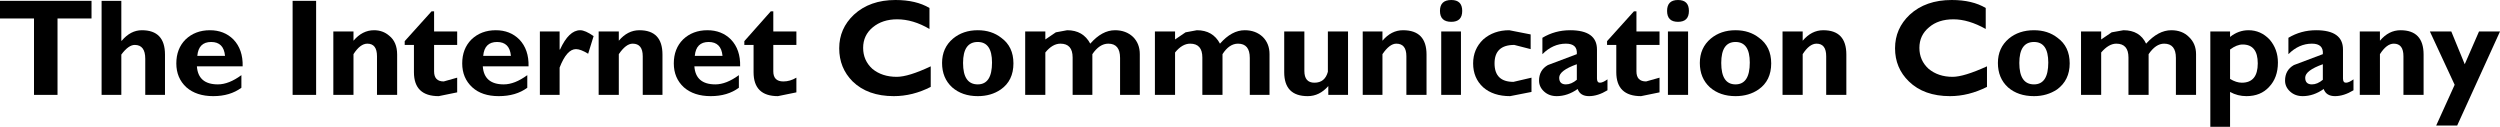 <?xml version="1.0" encoding="UTF-8" standalone="no"?>
<svg xmlns:xlink="http://www.w3.org/1999/xlink" height="15.1px" width="297.75px" xmlns="http://www.w3.org/2000/svg">
  <g transform="matrix(1.0, 0.0, 0.0, 1.0, 148.85, 7.55)">
    <path d="M-137.95 -5.35 L-142.0 -5.35 -142.0 3.75 -144.8 3.75 -144.8 -5.35 -148.85 -5.35 -148.85 -7.45 -137.95 -7.45 -137.95 -5.35" fill="#000000" fill-rule="evenodd" stroke="none"/>
    <path d="M-134.4 -2.7 L-134.35 -2.7 Q-133.3 -3.95 -131.95 -3.95 -129.2 -3.95 -129.2 -1.05 L-129.2 3.75 -131.55 3.75 -131.55 -0.55 Q-131.55 -2.2 -132.8 -2.2 -133.55 -2.2 -134.4 -1.05 L-134.4 3.75 -136.75 3.75 -136.75 -7.45 -134.4 -7.45 -134.4 -2.7" fill="#000000" fill-rule="evenodd" stroke="none"/>
    <path d="M-122.05 -0.9 Q-122.2 -2.55 -123.7 -2.55 -125.2 -2.55 -125.35 -0.9 L-122.05 -0.9 M-125.4 0.35 Q-125.25 2.5 -122.9 2.5 -121.6 2.5 -120.1 1.4 L-120.1 2.9 Q-121.45 3.9 -123.45 3.9 -125.45 3.9 -126.65 2.85 -127.85 1.75 -127.85 0.0 -127.85 -1.75 -126.75 -2.85 -125.6 -3.95 -123.85 -3.95 -122.15 -3.95 -121.05 -2.85 -119.9 -1.65 -119.95 0.35 L-125.4 0.35" fill="#000000" fill-rule="evenodd" stroke="none"/>
    <path d="M-111.2 3.75 L-114.0 3.75 -114.0 -7.45 -111.2 -7.45 -111.2 3.75" fill="#000000" fill-rule="evenodd" stroke="none"/>
    <path d="M-106.75 -2.7 Q-105.7 -3.95 -104.3 -3.95 -103.25 -3.95 -102.5 -3.3 -101.55 -2.55 -101.55 -1.05 L-101.55 3.75 -103.95 3.75 -103.95 -0.85 Q-103.95 -2.35 -105.1 -2.35 -105.95 -2.35 -106.75 -1.1 L-106.75 3.75 -109.15 3.75 -109.15 -3.8 -106.75 -3.8 -106.75 -2.7" fill="#000000" fill-rule="evenodd" stroke="none"/>
    <path d="M-94.4 -2.2 L-97.15 -2.2 -97.15 0.95 Q-97.15 2.15 -96.0 2.15 L-94.4 1.7 -94.4 3.45 -96.6 3.9 Q-99.55 3.9 -99.55 1.05 L-99.55 -2.2 -100.65 -2.2 -100.65 -2.65 -97.45 -6.2 -97.15 -6.2 -97.15 -3.8 -94.4 -3.8 -94.4 -2.2" fill="#000000" fill-rule="evenodd" stroke="none"/>
    <path d="M-85.9 0.35 L-91.35 0.35 Q-91.2 2.5 -88.85 2.5 -87.55 2.5 -86.05 1.4 L-86.05 2.9 Q-87.4 3.9 -89.45 3.9 -91.45 3.9 -92.6 2.85 -93.8 1.75 -93.8 0.0 -93.8 -1.75 -92.7 -2.85 -91.55 -3.95 -89.8 -3.95 -88.1 -3.95 -87.0 -2.85 -85.85 -1.65 -85.9 0.35 M-91.3 -0.9 L-88.0 -0.9 Q-88.15 -2.55 -89.65 -2.55 -91.15 -2.55 -91.3 -0.9" fill="#000000" fill-rule="evenodd" stroke="none"/>
    <path d="M-78.8 -1.15 Q-79.7 -1.7 -80.25 -1.7 -81.35 -1.7 -82.2 0.5 L-82.2 3.75 -84.55 3.75 -84.55 -3.8 -82.2 -3.8 -82.2 -1.65 -82.15 -1.65 Q-81.1 -3.95 -79.75 -3.95 -79.15 -3.95 -78.15 -3.25 L-78.8 -1.15" fill="#000000" fill-rule="evenodd" stroke="none"/>
    <path d="M-75.15 -2.7 Q-74.1 -3.95 -72.7 -3.95 -69.95 -3.95 -69.95 -1.05 L-69.95 3.75 -72.3 3.75 -72.3 -0.85 Q-72.3 -2.35 -73.5 -2.35 -74.3 -2.35 -75.15 -1.1 L-75.15 3.75 -77.55 3.75 -77.55 -3.8 -75.15 -3.8 -75.15 -2.7" fill="#000000" fill-rule="evenodd" stroke="none"/>
    <path d="M-62.8 -0.9 Q-62.95 -2.55 -64.45 -2.55 -65.95 -2.55 -66.1 -0.9 L-62.8 -0.9 M-66.15 0.35 Q-66.0 2.5 -63.65 2.5 -62.35 2.5 -60.85 1.4 L-60.85 2.9 Q-62.2 3.9 -64.2 3.9 -66.2 3.9 -67.4 2.85 -68.6 1.75 -68.6 0.0 -68.6 -1.75 -67.5 -2.85 -66.35 -3.95 -64.6 -3.95 -62.9 -3.95 -61.8 -2.85 -60.65 -1.65 -60.7 0.35 L-66.15 0.35" fill="#000000" fill-rule="evenodd" stroke="none"/>
    <path d="M-60.2 -2.65 L-57.05 -6.2 -56.75 -6.2 -56.75 -3.8 -54.0 -3.8 -54.0 -2.2 -56.75 -2.2 -56.75 0.95 Q-56.75 2.15 -55.55 2.15 -54.75 2.15 -54.0 1.7 L-54.0 3.45 -56.2 3.9 Q-59.1 3.9 -59.1 1.05 L-59.1 -2.2 -60.2 -2.2 -60.2 -2.65" fill="#000000" fill-rule="evenodd" stroke="none"/>
    <path d="M-38.0 2.8 Q-40.15 3.9 -42.4 3.9 -45.5 3.9 -47.3 2.15 -48.9 0.55 -48.9 -1.8 -48.9 -4.15 -47.15 -5.8 -45.25 -7.55 -42.2 -7.55 -39.75 -7.55 -38.15 -6.6 L-38.15 -4.1 Q-40.1 -5.25 -42.0 -5.25 -43.75 -5.25 -44.9 -4.3 -46.05 -3.35 -46.05 -1.85 -46.05 -0.35 -44.95 0.65 -43.8 1.6 -42.05 1.6 -40.65 1.6 -38.0 0.35 L-38.0 2.8" fill="#000000" fill-rule="evenodd" stroke="none"/>
    <path d="M-32.4 -2.55 Q-34.15 -2.55 -34.15 -0.05 -34.15 2.5 -32.4 2.5 -30.7 2.5 -30.7 -0.1 -30.7 -2.55 -32.4 -2.55 M-29.6 -3.05 Q-28.15 -2.0 -28.15 0.0 -28.15 2.05 -29.65 3.1 -30.8 3.9 -32.4 3.9 -34.25 3.9 -35.45 2.85 -36.65 1.75 -36.65 -0.05 -36.65 -1.85 -35.35 -2.95 -34.15 -3.95 -32.4 -3.95 -30.75 -3.95 -29.6 -3.05" fill="#000000" fill-rule="evenodd" stroke="none"/>
    <path d="M-16.85 -2.35 Q-17.9 -2.35 -18.75 -1.1 L-18.75 3.75 -21.1 3.75 -21.1 -0.7 Q-21.1 -2.35 -22.55 -2.35 -23.5 -2.35 -24.35 -1.3 L-24.35 3.75 -26.75 3.75 -26.75 -3.8 -24.35 -3.8 -24.35 -2.85 -23.1 -3.7 -21.75 -3.95 Q-19.85 -3.95 -19.0 -2.35 -17.6 -3.95 -16.05 -3.95 -14.75 -3.95 -13.9 -3.15 -13.1 -2.35 -13.1 -1.1 L-13.1 3.75 -15.45 3.75 -15.45 -0.65 Q-15.45 -2.35 -16.85 -2.35" fill="#000000" fill-rule="evenodd" stroke="none"/>
    <path d="M2.35 3.75 L0.0 3.75 0.0 -0.65 Q0.0 -2.35 -1.4 -2.35 -2.45 -2.35 -3.25 -1.1 L-3.25 3.75 -5.65 3.75 -5.65 -0.7 Q-5.65 -2.35 -7.1 -2.35 -8.05 -2.35 -8.9 -1.3 L-8.9 3.75 -11.3 3.75 -11.3 -3.8 -8.9 -3.8 -8.9 -2.85 -7.65 -3.7 -6.3 -3.95 Q-4.4 -3.95 -3.55 -2.35 -2.15 -3.95 -0.6 -3.95 0.7 -3.95 1.55 -3.15 2.35 -2.35 2.35 -1.1 L2.35 3.75" fill="#000000" fill-rule="evenodd" stroke="none"/>
    <path d="M11.7 -3.8 L11.7 3.75 9.35 3.75 9.35 2.7 Q8.3 3.9 6.9 3.9 4.1 3.9 4.1 1.05 L4.1 -3.8 6.5 -3.8 6.5 0.9 Q6.5 2.3 7.7 2.3 8.95 2.3 9.3 1.0 L9.3 -3.8 11.7 -3.8" fill="#000000" fill-rule="evenodd" stroke="none"/>
    <path d="M15.8 -2.7 Q16.85 -3.95 18.25 -3.95 21.05 -3.95 21.05 -1.05 L21.05 3.75 18.65 3.75 18.65 -0.85 Q18.65 -2.35 17.45 -2.35 16.65 -2.35 15.8 -1.1 L15.8 3.75 13.45 3.75 13.45 -3.8 15.8 -3.8 15.8 -2.7" fill="#000000" fill-rule="evenodd" stroke="none"/>
    <path d="M25.3 -6.25 Q25.3 -4.95 24.0 -4.95 22.65 -4.95 22.65 -6.25 22.65 -7.55 24.0 -7.55 25.3 -7.55 25.3 -6.25 M25.15 3.75 L22.8 3.75 22.8 -3.8 25.15 -3.8 25.15 3.75" fill="#000000" fill-rule="evenodd" stroke="none"/>
    <path d="M33.45 -1.7 L31.5 -2.2 Q29.15 -2.2 29.15 0.0 29.15 2.2 31.4 2.2 L33.55 1.7 33.55 3.4 31.0 3.9 Q29.0 3.9 27.8 2.85 26.6 1.75 26.6 0.0 26.6 -1.7 27.8 -2.85 29.05 -3.95 30.9 -3.95 L33.45 -3.45 33.45 -1.7" fill="#000000" fill-rule="evenodd" stroke="none"/>
    <path d="M41.35 -1.65 L41.35 1.8 Q41.35 2.3 41.7 2.3 42.05 2.3 42.6 1.9 L42.6 3.2 Q41.45 3.9 40.4 3.9 39.35 3.9 39.05 3.05 37.85 3.9 36.55 3.9 35.65 3.9 35.05 3.35 34.45 2.8 34.45 2.05 34.45 0.8 35.5 0.2 L38.95 -1.1 Q39.05 -2.35 37.65 -2.35 36.1 -2.35 34.85 -1.1 L34.85 -3.05 Q36.35 -3.95 38.15 -3.95 41.35 -3.95 41.35 -1.65 M38.95 1.95 L38.95 0.1 Q36.85 0.85 36.85 1.7 36.85 2.5 37.65 2.5 38.3 2.5 38.95 1.95" fill="#000000" fill-rule="evenodd" stroke="none"/>
    <path d="M48.8 -2.2 L46.05 -2.2 46.05 0.95 Q46.05 2.15 47.2 2.15 L48.8 1.7 48.8 3.45 46.6 3.9 Q43.65 3.9 43.65 1.05 L43.65 -2.2 42.55 -2.2 42.55 -2.65 45.75 -6.2 46.05 -6.2 46.05 -3.8 48.8 -3.8 48.8 -2.2" fill="#000000" fill-rule="evenodd" stroke="none"/>
    <path d="M52.3 -6.25 Q52.3 -4.95 51.0 -4.95 49.7 -4.95 49.7 -6.25 49.7 -7.55 51.0 -7.55 52.3 -7.55 52.3 -6.25 M52.2 3.75 L49.8 3.75 49.8 -3.8 52.2 -3.8 52.2 3.75" fill="#000000" fill-rule="evenodd" stroke="none"/>
    <path d="M57.85 -2.55 Q56.15 -2.55 56.15 -0.05 56.15 2.5 57.85 2.5 59.55 2.5 59.55 -0.1 59.55 -2.55 57.85 -2.55 M62.1 0.0 Q62.1 2.05 60.6 3.1 59.45 3.9 57.85 3.9 56.0 3.9 54.8 2.85 53.6 1.75 53.6 -0.05 53.6 -1.85 54.9 -2.95 56.1 -3.95 57.85 -3.95 59.5 -3.95 60.65 -3.05 62.1 -2.0 62.1 0.0" fill="#000000" fill-rule="evenodd" stroke="none"/>
    <path d="M65.85 -2.7 Q66.9 -3.95 68.3 -3.95 71.05 -3.95 71.05 -1.05 L71.05 3.75 68.65 3.75 68.65 -0.85 Q68.65 -2.35 67.5 -2.35 66.65 -2.35 65.85 -1.1 L65.85 3.75 63.45 3.75 63.45 -3.8 65.85 -3.8 65.85 -2.7" fill="#000000" fill-rule="evenodd" stroke="none"/>
    <path d="M87.8 2.8 Q85.6 3.9 83.4 3.9 80.3 3.9 78.5 2.15 76.85 0.55 76.85 -1.8 76.85 -4.15 78.6 -5.8 80.5 -7.55 83.6 -7.55 86.05 -7.55 87.65 -6.6 L87.65 -4.1 Q85.6 -5.25 83.8 -5.25 82.0 -5.25 80.9 -4.3 79.75 -3.35 79.75 -1.85 79.75 -0.35 80.85 0.65 82.0 1.6 83.7 1.6 85.05 1.6 87.8 0.35 L87.8 2.8" fill="#000000" fill-rule="evenodd" stroke="none"/>
    <path d="M93.4 -2.55 Q91.65 -2.55 91.65 -0.05 91.65 2.5 93.4 2.5 95.1 2.5 95.1 -0.1 95.1 -2.55 93.4 -2.55 M97.65 0.0 Q97.65 2.0 96.15 3.1 94.95 3.9 93.4 3.9 91.5 3.9 90.3 2.85 89.1 1.75 89.1 -0.05 89.1 -1.85 90.4 -2.95 91.6 -3.95 93.4 -3.95 95.05 -3.95 96.2 -3.05 97.65 -2.0 97.65 0.0" fill="#000000" fill-rule="evenodd" stroke="none"/>
    <path d="M101.4 -2.85 L102.65 -3.7 104.05 -3.95 Q106.0 -3.95 106.75 -2.35 108.2 -3.95 109.75 -3.95 111.05 -3.95 111.85 -3.15 112.7 -2.35 112.7 -1.1 L112.7 3.75 110.3 3.75 110.3 -0.65 Q110.3 -2.35 108.9 -2.35 107.9 -2.35 107.05 -1.1 L107.05 3.75 104.65 3.75 104.65 -0.7 Q104.65 -2.35 103.2 -2.35 102.3 -2.35 101.4 -1.3 L101.4 3.75 99.0 3.75 99.0 -3.8 101.4 -3.8 101.4 -2.85" fill="#000000" fill-rule="evenodd" stroke="none"/>
    <path d="M116.75 -1.65 L116.75 1.85 Q117.5 2.3 118.15 2.3 120.05 2.3 120.05 0.0 120.05 -2.25 118.25 -2.25 117.55 -2.25 116.75 -1.65 M116.75 -3.15 Q117.75 -3.95 118.95 -3.95 120.4 -3.95 121.45 -2.85 122.45 -1.7 122.45 -0.1 122.45 1.7 121.4 2.8 120.4 3.9 118.7 3.9 117.65 3.9 116.75 3.4 L116.75 7.55 114.4 7.55 114.4 -3.8 116.75 -3.8 116.75 -3.15" fill="#000000" fill-rule="evenodd" stroke="none"/>
    <path d="M130.2 -1.65 L130.2 1.8 Q130.2 2.3 130.55 2.3 130.9 2.3 131.45 1.9 L131.45 3.2 Q130.3 3.9 129.25 3.9 128.2 3.9 127.9 3.05 126.7 3.9 125.4 3.9 124.5 3.9 123.9 3.35 123.3 2.8 123.3 2.05 123.3 0.8 124.35 0.2 L127.8 -1.1 Q127.9 -2.35 126.5 -2.35 124.95 -2.35 123.7 -1.1 L123.7 -3.05 Q125.2 -3.95 127.0 -3.95 130.2 -3.95 130.2 -1.65 M126.5 2.5 Q127.15 2.5 127.8 1.95 L127.8 0.1 Q125.7 0.85 125.7 1.7 125.7 2.5 126.5 2.5" fill="#000000" fill-rule="evenodd" stroke="none"/>
    <path d="M134.6 -2.7 Q135.65 -3.95 137.05 -3.95 139.8 -3.95 139.8 -1.05 L139.8 3.75 137.4 3.75 137.4 -0.85 Q137.4 -2.35 136.25 -2.35 135.4 -2.35 134.6 -1.1 L134.6 3.75 132.2 3.75 132.2 -3.8 134.6 -3.8 134.6 -2.7" fill="#000000" fill-rule="evenodd" stroke="none"/>
    <path d="M148.9 -3.8 L143.8 7.4 141.3 7.4 143.5 2.55 140.55 -3.8 143.1 -3.8 144.7 0.1 146.4 -3.8 148.9 -3.8" fill="#000000" fill-rule="evenodd" stroke="none"/>
  </g>
</svg>
